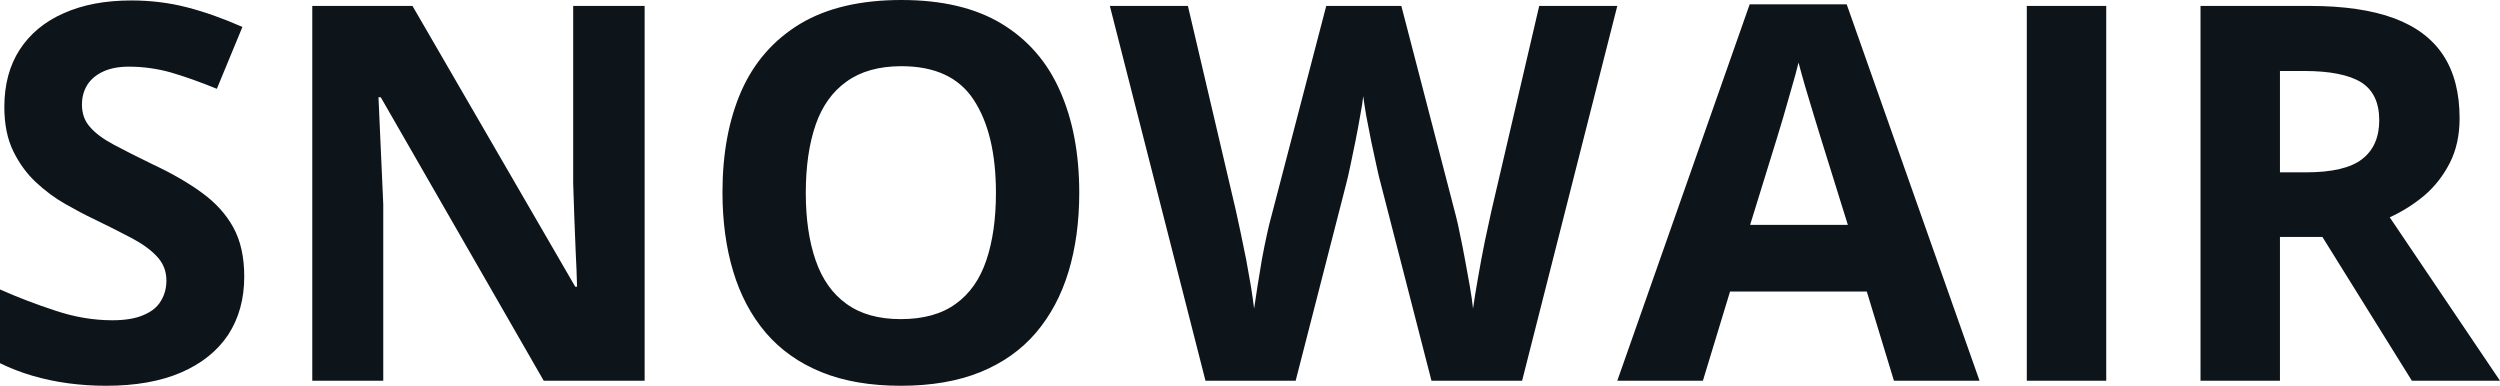 <svg fill="#0d141a" viewBox="0 0 109.52 16.902" height="100%" width="100%" xmlns="http://www.w3.org/2000/svg"><path preserveAspectRatio="none" d="M10.70 12.12L10.70 12.12Q10.70 13.58 10.00 14.66Q9.29 15.73 7.93 16.32Q6.58 16.90 4.65 16.90L4.65 16.90Q3.80 16.90 2.98 16.79Q2.17 16.68 1.42 16.46Q0.67 16.24 0 15.91L0 15.91L0 12.68Q1.17 13.20 2.43 13.61Q3.68 14.03 4.92 14.03L4.92 14.03Q5.77 14.03 6.29 13.80Q6.82 13.58 7.05 13.18Q7.29 12.79 7.29 12.29L7.29 12.29Q7.29 11.67 6.87 11.23Q6.46 10.79 5.73 10.41Q5.01 10.03 4.10 9.59L4.10 9.59Q3.53 9.32 2.85 8.93Q2.18 8.55 1.57 7.98Q0.97 7.42 0.58 6.62Q0.19 5.82 0.19 4.69L0.19 4.69Q0.19 3.22 0.86 2.18Q1.54 1.13 2.79 0.58Q4.04 0.02 5.75 0.02L5.75 0.02Q7.03 0.02 8.19 0.32Q9.35 0.62 10.62 1.18L10.62 1.18L9.50 3.89Q8.37 3.43 7.47 3.17Q6.57 2.92 5.64 2.92L5.64 2.92Q4.99 2.92 4.53 3.13Q4.07 3.34 3.83 3.71Q3.59 4.09 3.59 4.58L3.59 4.58Q3.59 5.17 3.94 5.56Q4.28 5.96 4.97 6.33Q5.66 6.70 6.69 7.20L6.69 7.20Q7.95 7.79 8.84 8.44Q9.74 9.09 10.22 9.96Q10.70 10.83 10.70 12.12ZM28.24 0.26L28.24 16.68L23.82 16.68L16.68 4.26L16.58 4.26Q16.62 5.03 16.65 5.82Q16.69 6.60 16.72 7.38Q16.76 8.16 16.79 8.95L16.79 8.95L16.79 16.68L13.68 16.68L13.68 0.26L18.07 0.26L25.20 12.56L25.28 12.56Q25.26 11.79 25.22 11.04Q25.19 10.29 25.16 9.53Q25.13 8.78 25.11 8.03L25.11 8.03L25.11 0.26L28.24 0.26ZM47.28 8.45L47.28 8.45Q47.28 10.34 46.81 11.90Q46.34 13.45 45.38 14.58Q44.42 15.70 42.95 16.30Q41.47 16.90 39.46 16.90L39.46 16.90Q37.45 16.90 35.98 16.30Q34.51 15.70 33.55 14.58Q32.59 13.45 32.12 11.89Q31.65 10.33 31.65 8.42L31.65 8.42Q31.65 5.87 32.48 3.98Q33.32 2.09 35.06 1.04Q36.80 0 39.49 0L39.49 0Q42.16 0 43.88 1.04Q45.61 2.09 46.44 3.99Q47.28 5.88 47.28 8.45ZM35.30 8.45L35.30 8.45Q35.30 10.16 35.73 11.40Q36.16 12.65 37.08 13.31Q38.00 13.98 39.46 13.98L39.46 13.98Q40.95 13.98 41.87 13.31Q42.79 12.65 43.21 11.40Q43.63 10.16 43.63 8.45L43.63 8.45Q43.63 5.86 42.66 4.38Q41.70 2.90 39.49 2.90L39.49 2.90Q38.02 2.90 37.09 3.57Q36.16 4.23 35.73 5.47Q35.30 6.72 35.30 8.45ZM67.43 0.26L70.85 0.26L66.68 16.68L62.71 16.68L60.49 8.05Q60.42 7.81 60.31 7.30Q60.20 6.79 60.07 6.19Q59.95 5.59 59.85 5.06Q59.76 4.53 59.72 4.21L59.72 4.21Q59.69 4.53 59.59 5.05Q59.50 5.58 59.38 6.18Q59.26 6.77 59.15 7.29Q59.04 7.81 58.97 8.07L58.97 8.07L56.76 16.68L52.81 16.68L48.62 0.26L52.04 0.26L54.14 9.22Q54.23 9.62 54.35 10.19Q54.47 10.75 54.59 11.36Q54.70 11.97 54.80 12.54Q54.89 13.11 54.94 13.52L54.94 13.52Q55.00 13.09 55.09 12.53Q55.18 11.96 55.28 11.37Q55.39 10.78 55.50 10.28Q55.61 9.77 55.70 9.46L55.70 9.46L58.10 0.26L61.39 0.26L63.78 9.46Q63.86 9.76 63.96 10.27Q64.07 10.78 64.18 11.38Q64.29 11.97 64.39 12.54Q64.49 13.11 64.53 13.52L64.53 13.52Q64.61 12.96 64.75 12.16Q64.89 11.35 65.05 10.56Q65.22 9.76 65.34 9.22L65.34 9.22L67.43 0.26ZM86.72 16.68L82.97 16.68L81.78 12.77L75.79 12.77L74.60 16.68L70.85 16.68L76.65 0.19L80.90 0.19L86.72 16.68ZM76.67 9.85L80.95 9.85L79.76 6.03Q79.65 5.65 79.46 5.05Q79.28 4.45 79.09 3.82Q78.91 3.20 78.79 2.74L78.79 2.74Q78.68 3.20 78.48 3.88Q78.29 4.56 78.11 5.17Q77.93 5.77 77.85 6.03L77.85 6.03L76.67 9.85ZM92.27 16.68L88.79 16.68L88.79 0.26L92.27 0.26L92.27 16.68ZM96.40 0.26L101.19 0.26Q103.42 0.26 104.88 0.80Q106.33 1.34 107.04 2.43Q107.75 3.52 107.75 5.18L107.75 5.18Q107.75 6.30 107.32 7.14Q106.89 7.98 106.20 8.57Q105.50 9.15 104.69 9.52L104.69 9.52L109.52 16.68L105.66 16.68L101.74 10.38L99.88 10.38L99.88 16.68L96.40 16.68L96.40 0.26ZM100.94 3.11L100.94 3.11L99.88 3.11L99.88 7.55L101.01 7.55Q102.74 7.55 103.48 6.97Q104.23 6.39 104.23 5.27L104.23 5.27Q104.23 4.10 103.43 3.60Q102.62 3.11 100.94 3.11Z"></path></svg>
